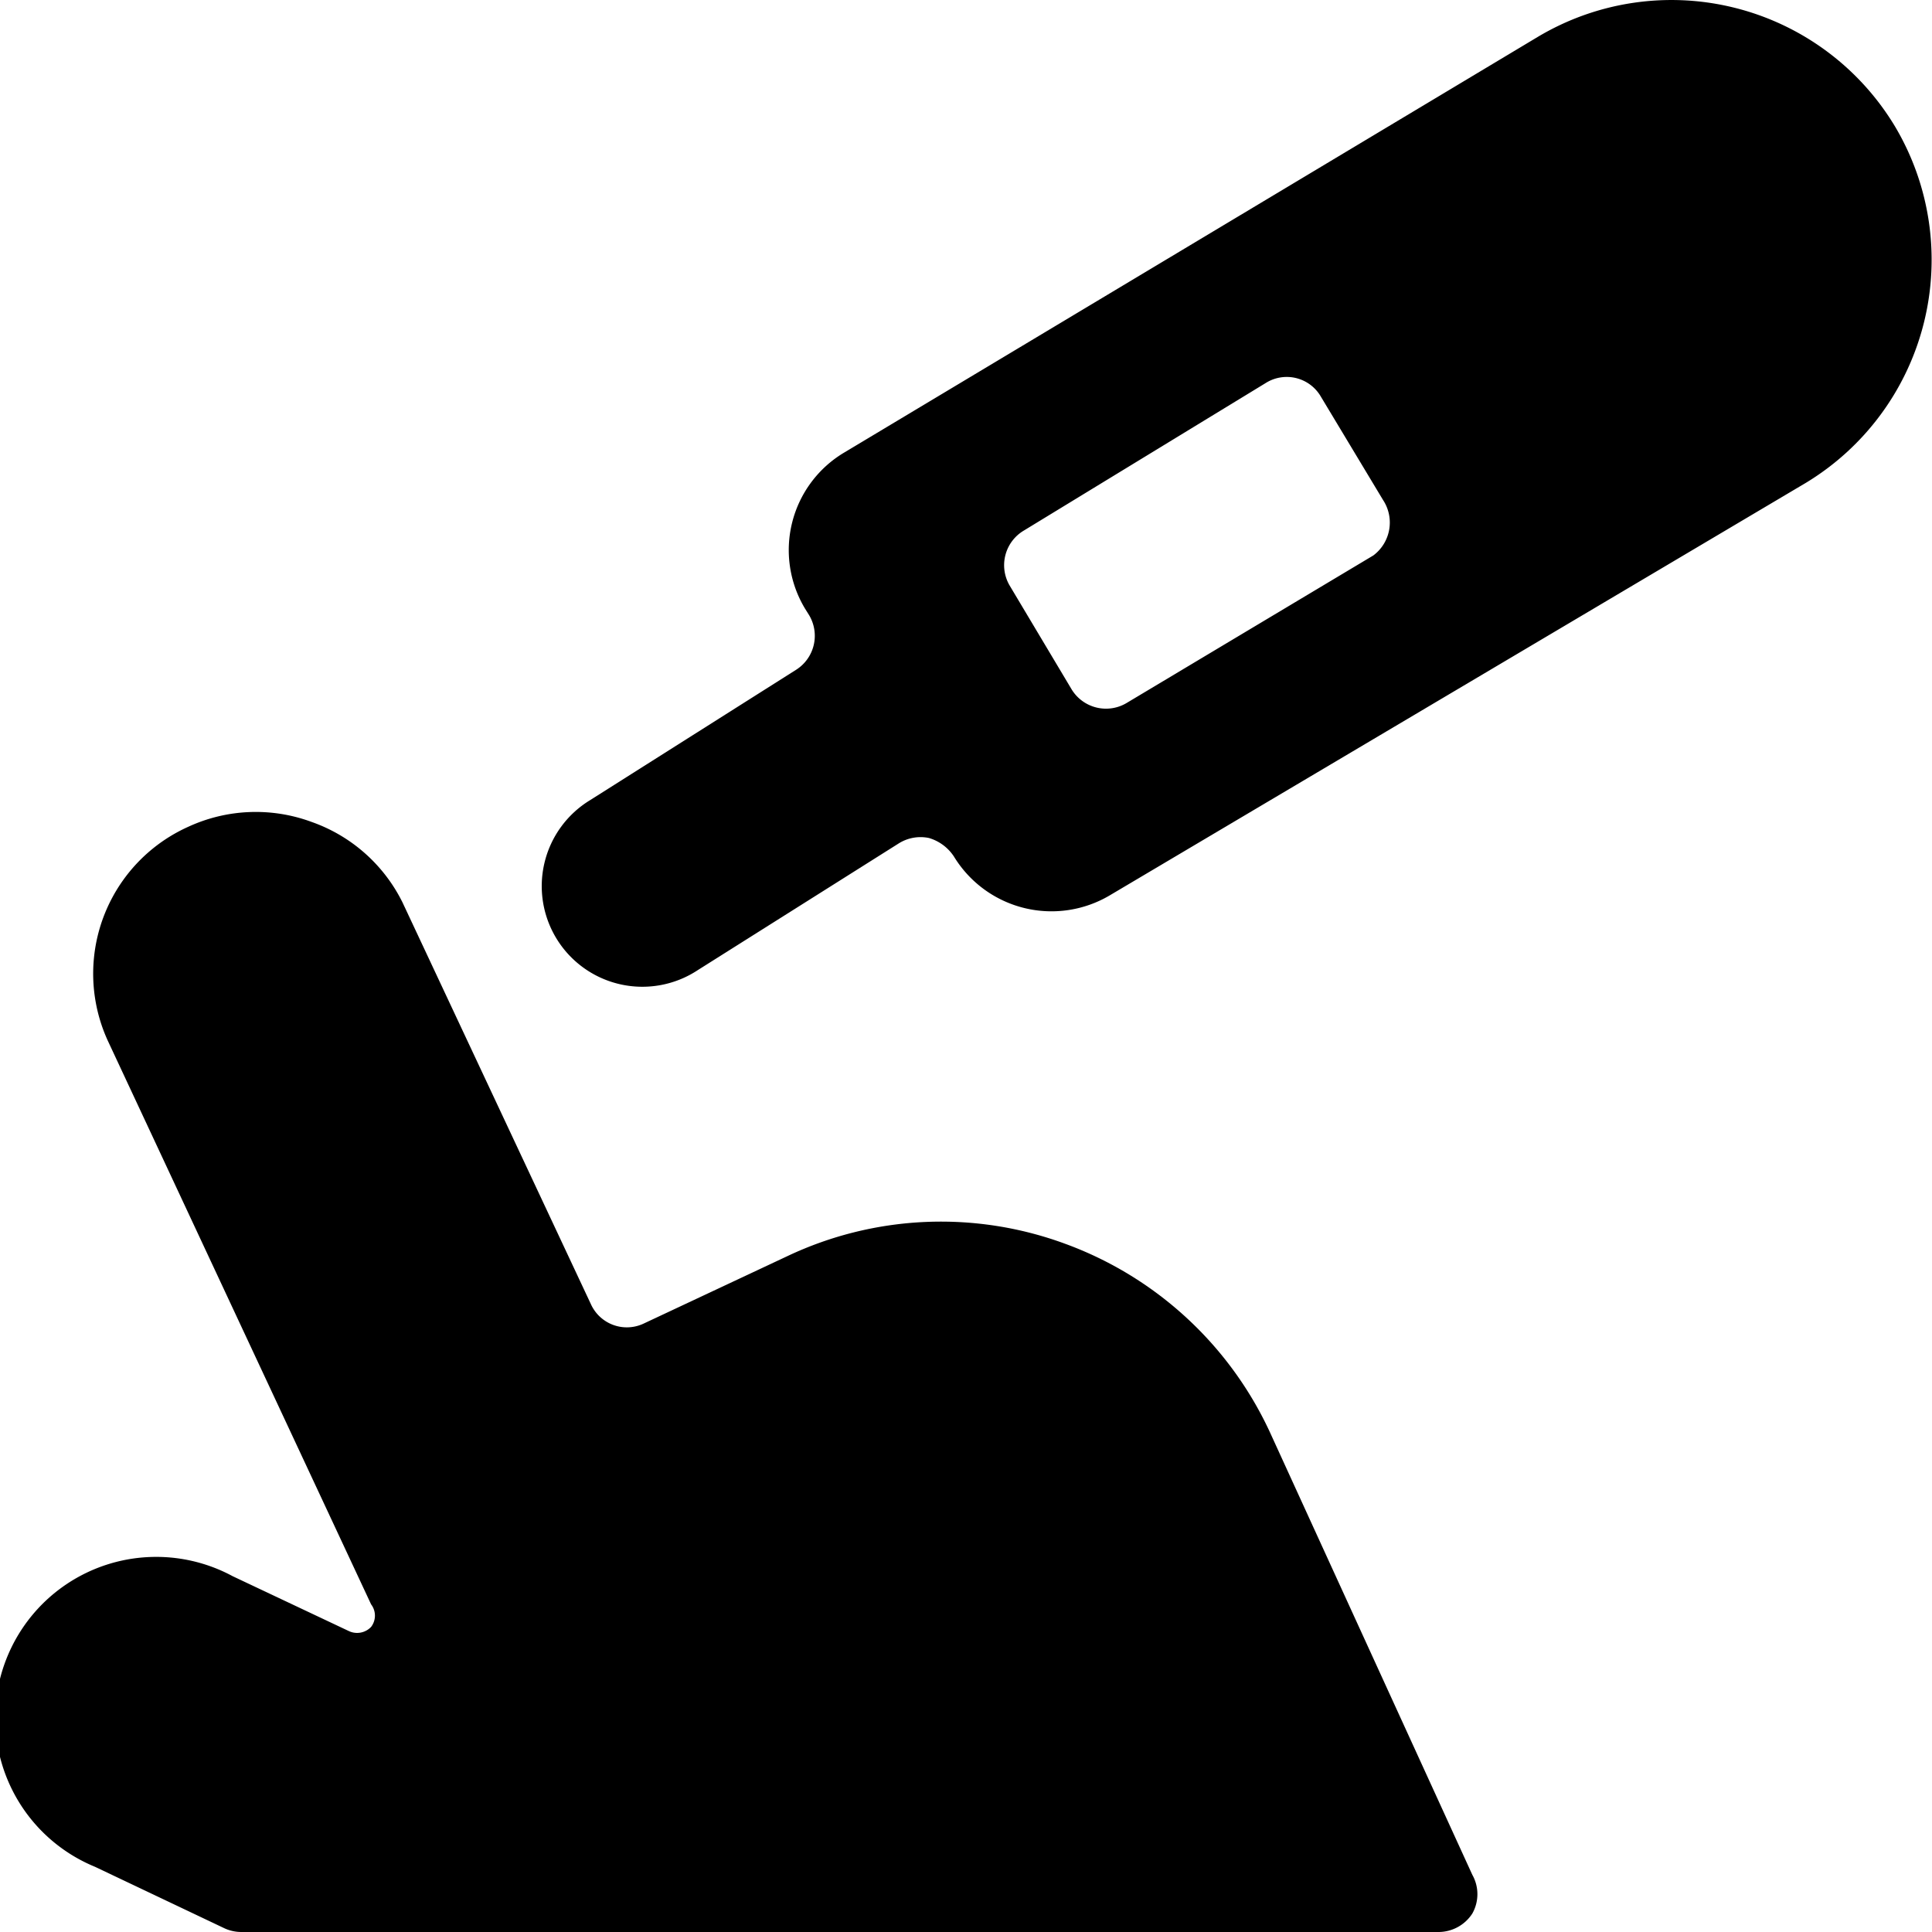 <svg xmlns="http://www.w3.org/2000/svg" viewBox="0 0 24 24"><g><path d="M15.77 17.78a4.51 4.51 0 0 0 -2.54 -2.33 4.46 4.46 0 0 0 -3.44 0.15L8 16.44a0.49 0.49 0 0 1 -0.66 -0.24L5 11.21a2 2 0 0 0 -1.13 -1 2 2 0 0 0 -1.53 0.06 2 2 0 0 0 -1 2.66l3.27 7a0.23 0.23 0 0 1 0 0.28 0.24 0.24 0 0 1 -0.28 0.05l-1.44 -0.68a2 2 0 1 0 -1.71 3.61l1.6 0.76A0.5 0.5 0 0 0 3 24h14.87a0.5 0.5 0 0 0 0.42 -0.23 0.49 0.49 0 0 0 0 -0.48Z" fill="#000000" stroke-width="1"></path><path d="M23.54 1.57A3.24 3.24 0 0 0 19.1 0.46l-8.61 5.16A1.41 1.41 0 0 0 10 7.56l0.05 0.08a0.5 0.5 0 0 1 -0.16 0.68L7.33 9.94a1.25 1.25 0 1 0 1.34 2.11l2.49 -1.57a0.51 0.51 0 0 1 0.38 -0.07 0.56 0.56 0 0 1 0.31 0.23 1.42 1.42 0 0 0 1.94 0.48L22.43 6a3.24 3.24 0 0 0 1.11 -4.43ZM17.06 6.9 14 8.73a0.5 0.5 0 0 1 -0.69 -0.17l-0.77 -1.29a0.5 0.5 0 0 1 0.18 -0.68l3 -1.83a0.49 0.49 0 0 1 0.69 0.17l0.77 1.28a0.51 0.51 0 0 1 -0.12 0.69Z" fill="#000000" stroke-width="1"></path></g></svg>
